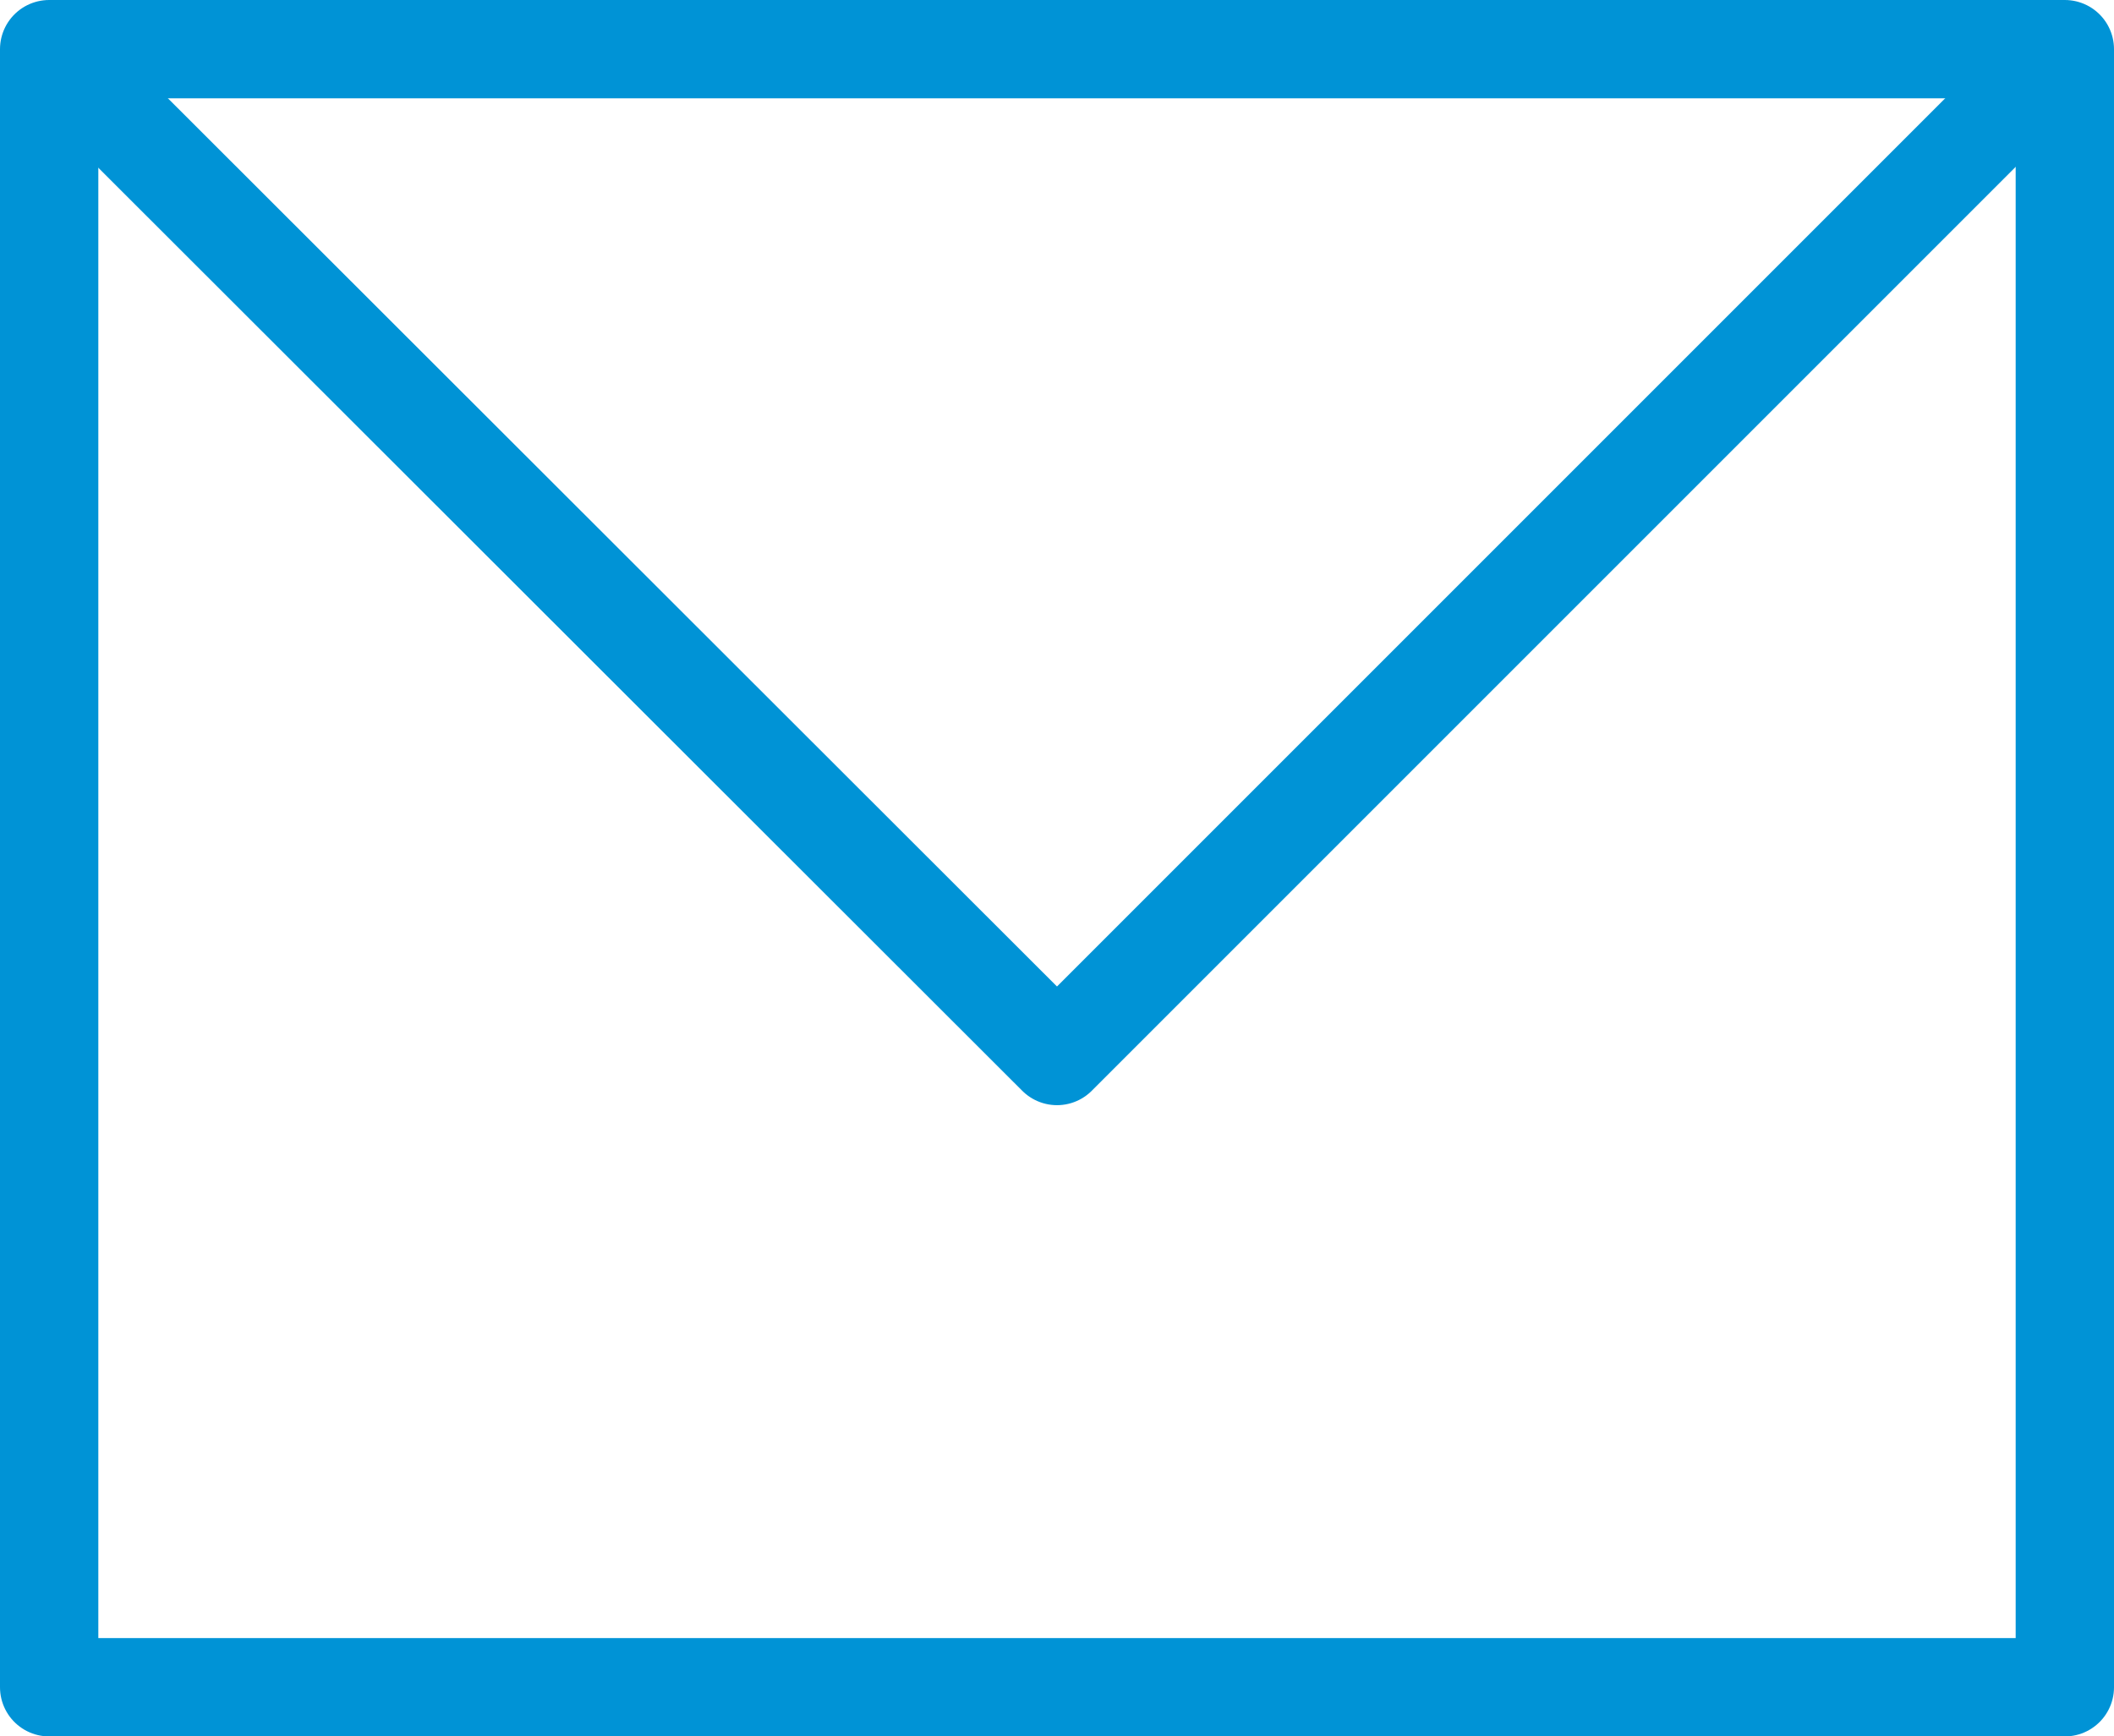 <?xml version="1.0" encoding="UTF-8"?><svg id="Ebene_2" xmlns="http://www.w3.org/2000/svg" viewBox="0 0 21.5 17.66"><defs><style>.cls-1{fill:none;stroke:#0093d6;stroke-linejoin:round;}</style></defs><g id="Ebene_8"><rect class="cls-1" x=".5" y=".5" width="20.5" height="16.66"/><polyline class="cls-1" points=".5 .5 10.75 10.74 20.99 .5"/></g></svg>